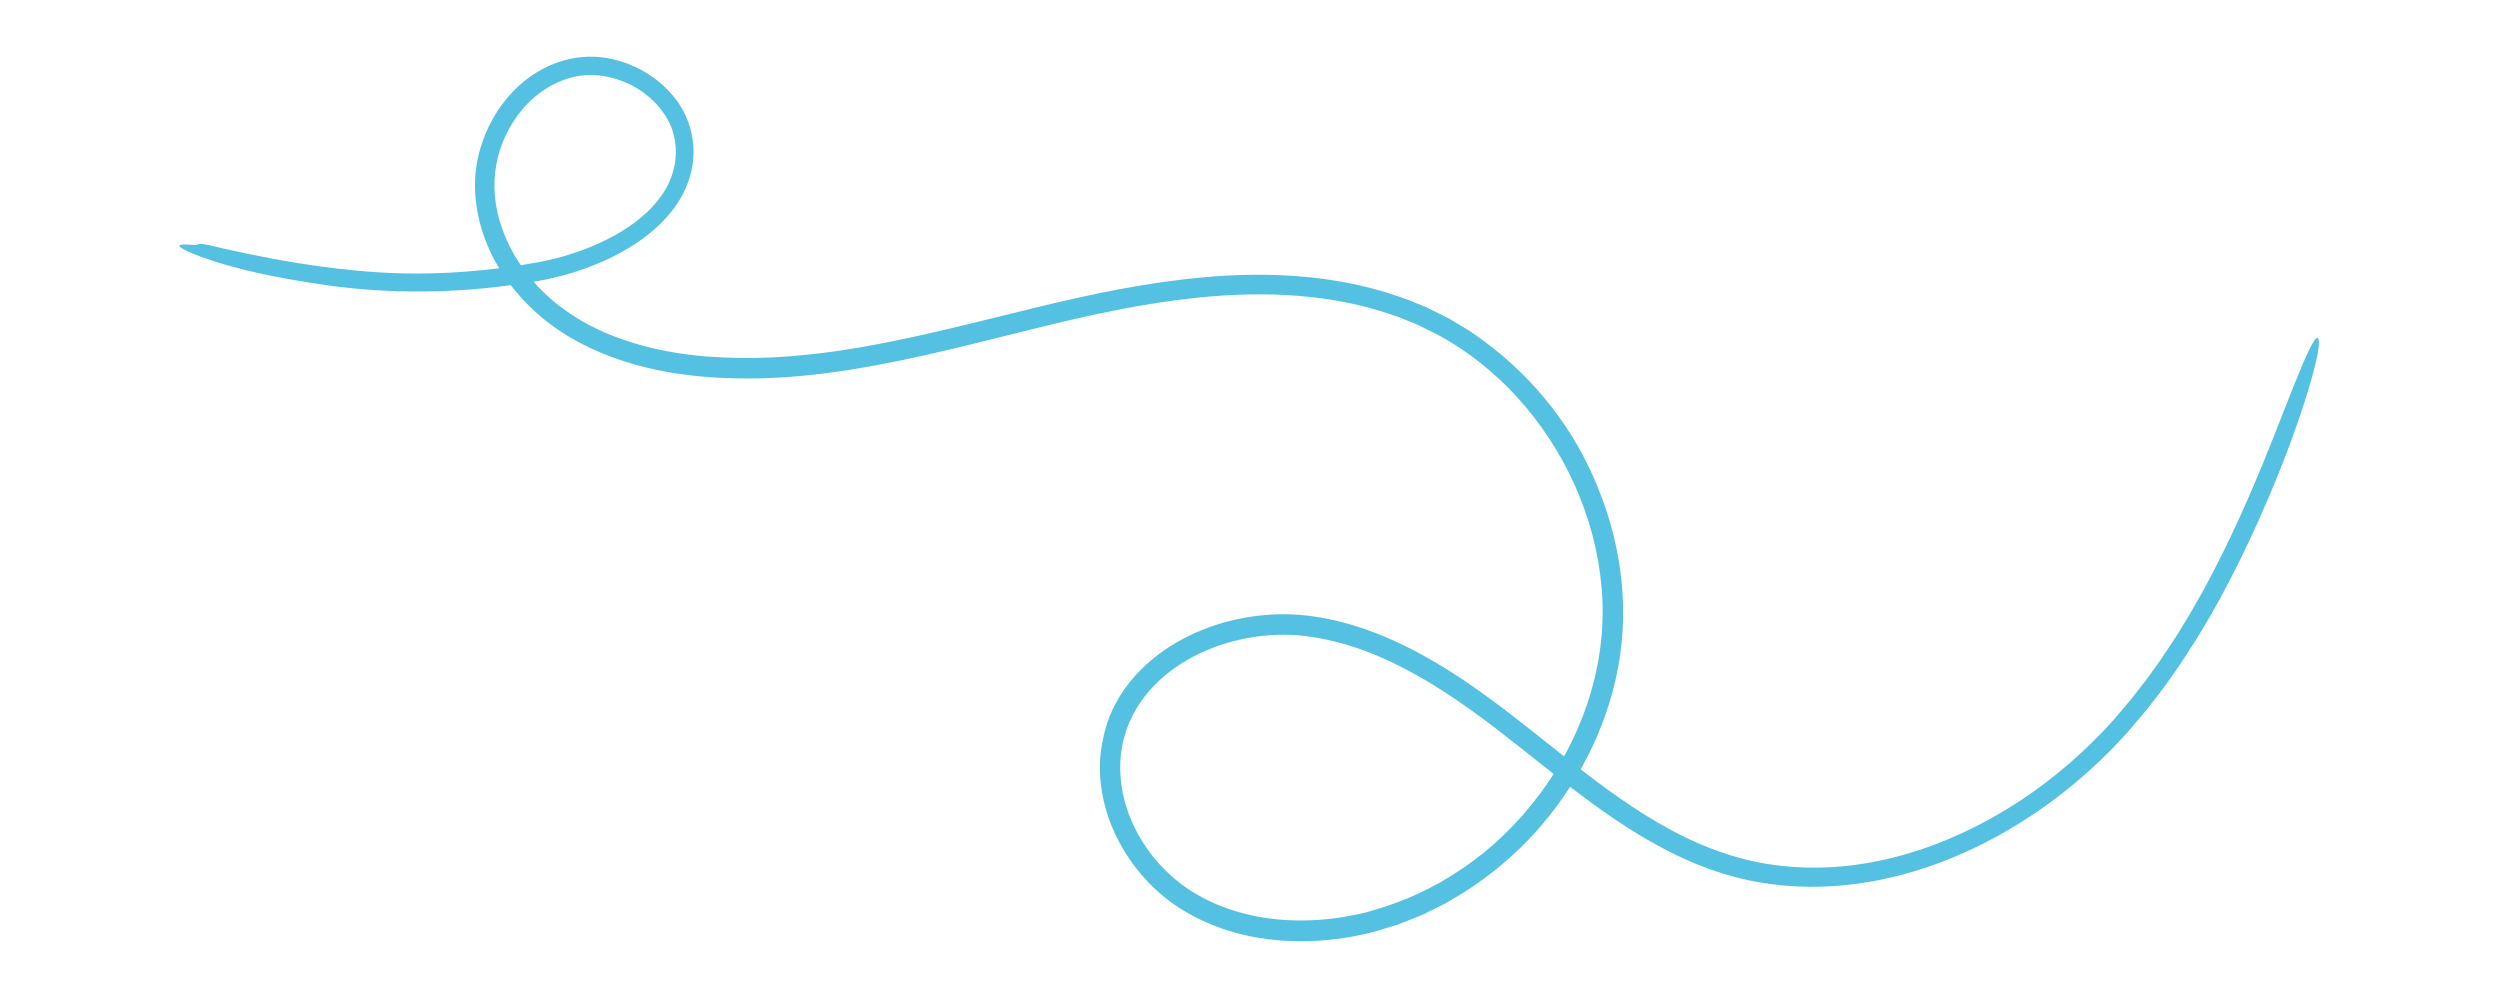 <svg xmlns="http://www.w3.org/2000/svg" xmlns:xlink="http://www.w3.org/1999/xlink" width="500" zoomAndPan="magnify" viewBox="0 0 375 150" height="200" preserveAspectRatio="xMidYMid meet" version="1.2"><g id="3cdeb52f22"><path style=" stroke:none;fill-rule:nonzero;fill:#55c1e2;fill-opacity:1;" d="M 166.844 106.512 C 167.41 105.328 168.25 103.805 169.551 102.215 C 170.195 101.418 170.949 100.605 171.809 99.801 C 172.676 99.008 173.645 98.223 174.715 97.48 C 176.863 96.008 179.426 94.711 182.281 93.77 C 185.137 92.836 188.289 92.25 191.57 92.148 C 198.227 91.941 204.945 94.031 210.852 96.938 C 216.773 99.863 221.93 103.57 226.301 106.906 C 231.355 110.785 236.168 114.84 241.219 118.492 C 246.262 122.141 251.559 125.402 257.277 127.512 C 260.133 128.559 263.074 129.34 266.086 129.738 C 269.09 130.152 272.148 130.242 275.184 130.047 C 281.266 129.625 287.27 128.035 292.906 125.598 C 298.535 123.145 303.844 119.895 308.625 116 C 311.016 114.062 313.289 111.965 315.418 109.738 C 315.953 109.184 316.465 108.605 316.984 108.043 L 318.492 106.277 C 318.984 105.676 319.512 105.113 319.977 104.488 L 321.402 102.656 L 322.117 101.738 L 322.793 100.789 L 324.145 98.895 C 325.023 97.621 325.863 96.305 326.715 95.008 C 327.512 93.676 328.348 92.363 329.113 91.008 C 329.867 89.648 330.668 88.309 331.375 86.918 C 334.297 81.414 336.879 75.715 339.273 69.93 C 342.285 62.707 346.766 50.109 347.648 50.707 C 348.105 51.02 347.734 53.336 346.629 57.188 C 345.52 61.031 343.707 66.426 341.059 72.797 C 339.449 76.648 337.754 80.477 335.887 84.227 C 334.027 87.98 332.047 91.684 329.832 95.262 C 327.629 98.84 325.277 102.344 322.637 105.629 C 322.312 106.039 322.004 106.469 321.66 106.867 L 320.633 108.07 C 319.945 108.867 319.293 109.691 318.562 110.461 C 317.145 112.031 315.645 113.523 314.094 114.957 C 307.887 120.684 300.727 125.402 292.914 128.633 C 285.117 131.852 276.586 133.551 268.094 132.875 C 265.004 132.629 261.922 132.082 258.938 131.184 C 255.957 130.301 253.078 129.109 250.328 127.711 C 244.809 124.914 239.805 121.328 235 117.621 C 230.188 113.906 225.57 110.027 220.707 106.555 C 215.859 103.082 210.762 99.949 205.277 97.836 C 202.539 96.781 199.711 95.992 196.832 95.551 C 193.984 95.09 191.074 95.113 188.215 95.527 C 185.359 95.945 182.555 96.777 179.961 98.008 C 177.371 99.242 174.973 100.887 173.023 102.938 C 171.07 104.98 169.578 107.434 168.766 110.109 C 167.934 112.777 167.84 115.648 168.32 118.426 C 168.359 118.781 168.453 119.121 168.531 119.461 L 168.781 120.492 L 169.113 121.508 L 169.273 122.012 L 169.477 122.504 L 169.879 123.488 C 170.027 123.812 170.199 124.125 170.355 124.445 C 170.652 125.094 171.043 125.691 171.406 126.309 C 172.918 128.73 174.898 130.855 177.148 132.59 C 177.66 132.977 178.199 133.32 178.723 133.684 C 179.281 134.004 179.824 134.348 180.395 134.648 C 181.539 135.238 182.715 135.785 183.934 136.207 C 186.371 137.086 188.922 137.641 191.52 137.902 C 194.117 138.152 196.746 138.121 199.355 137.84 C 200.656 137.707 201.957 137.488 203.242 137.23 C 203.887 137.105 204.52 136.934 205.16 136.793 C 205.789 136.613 206.418 136.414 207.047 136.223 C 212.07 134.691 216.812 132.238 221.035 129.09 C 225.273 125.945 228.941 122.062 231.957 117.738 C 234.965 113.41 237.281 108.602 238.719 103.543 C 240.16 98.492 240.711 93.195 240.223 87.953 C 239.277 77.473 234.672 67.371 227.586 59.59 C 224.25 55.941 220.352 52.801 216.039 50.41 L 212.734 48.754 L 211.02 48.055 L 210.16 47.707 C 209.875 47.586 209.586 47.473 209.289 47.383 C 206.949 46.582 204.57 45.879 202.133 45.41 C 197.27 44.418 192.273 44.07 187.27 44.168 C 182.27 44.266 177.266 44.832 172.293 45.641 C 162.344 47.25 152.566 50.031 142.613 52.387 C 137.637 53.57 132.609 54.656 127.516 55.461 C 122.418 56.266 117.246 56.781 112.035 56.77 C 107.551 56.766 103.035 56.43 98.578 55.5 C 94.137 54.578 89.762 53.059 85.766 50.75 C 81.766 48.461 78.223 45.238 75.621 41.387 C 73.004 37.547 71.352 32.941 71.25 28.195 C 71.191 25.805 71.613 23.422 72.398 21.191 C 73.184 18.961 74.34 16.855 75.828 15.004 C 77.309 13.148 79.156 11.559 81.281 10.41 L 82.082 9.996 C 82.352 9.855 82.637 9.762 82.918 9.641 C 83.199 9.531 83.473 9.41 83.762 9.305 L 84.633 9.047 C 85.797 8.699 87.035 8.547 88.25 8.504 C 90.695 8.438 93.094 9.031 95.27 10.031 C 97.441 11.047 99.41 12.512 100.965 14.371 C 102.52 16.227 103.586 18.555 103.906 21.016 C 104.262 23.441 103.852 25.945 102.883 28.168 C 101.98 30.277 100.516 32.195 98.781 33.832 C 97.047 35.48 95.023 36.848 92.887 38.004 C 90.746 39.164 88.469 40.082 86.164 40.82 C 85.008 41.188 83.844 41.496 82.672 41.754 C 81.496 42.031 80.34 42.207 79.207 42.395 C 75.449 43.012 70.391 43.574 65.324 43.691 C 60.25 43.836 55.191 43.539 51.445 43.086 C 51.043 43.043 50.637 42.996 50.23 42.949 C 49.824 42.891 49.418 42.836 49.008 42.773 C 48.191 42.656 47.375 42.535 46.559 42.418 C 44.938 42.137 43.316 41.887 41.75 41.574 C 39.949 41.258 38.332 40.859 36.875 40.531 C 35.422 40.156 34.137 39.809 33.012 39.473 C 31.895 39.117 30.934 38.797 30.129 38.512 C 29.328 38.211 28.68 37.938 28.184 37.711 C 26.191 36.793 26.582 36.523 29.062 36.75 C 29.609 36.797 29.617 36.641 29.91 36.598 C 30.055 36.57 30.27 36.578 30.66 36.645 C 31.051 36.703 31.617 36.816 32.461 37.027 C 32.598 37.062 32.879 37.129 33.004 37.164 C 38.133 38.332 43.336 39.344 48.633 40.043 C 53.926 40.738 59.316 41.16 64.727 41 C 68.043 40.941 71.355 40.652 74.645 40.27 L 77.113 39.941 C 77.934 39.824 78.746 39.668 79.57 39.535 C 81.219 39.285 82.781 38.93 84.355 38.488 C 87.488 37.598 90.531 36.359 93.27 34.684 C 96.004 33.02 98.449 30.859 99.945 28.195 C 100.316 27.531 100.605 26.832 100.852 26.121 C 101.062 25.402 101.25 24.676 101.312 23.926 C 101.363 23.555 101.359 23.176 101.379 22.801 C 101.355 22.43 101.383 22.039 101.312 21.684 C 101.254 21.316 101.238 20.945 101.148 20.586 L 100.859 19.516 C 99.867 16.703 97.625 14.348 94.934 12.883 C 92.215 11.461 89.02 10.863 86.086 11.531 C 83.125 12.227 80.406 13.969 78.398 16.352 C 76.402 18.73 74.973 21.648 74.441 24.727 C 73.875 27.777 74.199 30.996 75.215 33.988 C 75.719 35.488 76.383 36.938 77.184 38.312 C 77.992 39.684 78.938 40.98 79.984 42.188 C 82.07 44.621 84.613 46.621 87.414 48.223 C 90.211 49.836 93.273 50.996 96.418 51.855 C 99.57 52.707 102.82 53.215 106.098 53.484 C 109.387 53.719 112.691 53.758 115.992 53.609 C 119.293 53.426 122.594 53.09 125.883 52.609 C 133.953 51.406 141.934 49.445 149.934 47.473 C 153.938 46.48 157.945 45.484 162 44.594 C 166.051 43.699 170.141 42.922 174.262 42.332 C 178.387 41.746 182.547 41.332 186.738 41.234 C 190.922 41.141 195.133 41.34 199.301 41.949 C 203.465 42.555 207.594 43.586 211.543 45.109 L 213.016 45.707 C 213.508 45.91 214.004 46.094 214.477 46.344 L 217.328 47.766 C 218.242 48.305 219.148 48.859 220.059 49.406 C 220.285 49.547 220.512 49.68 220.734 49.828 L 221.379 50.289 L 222.672 51.219 C 230.129 56.738 236.129 64.285 239.648 73.051 L 239.582 72.902 C 241.469 77.441 242.734 82.254 243.23 87.168 C 243.738 92.082 243.445 97.094 242.348 101.914 C 240.273 111.043 235.504 119.555 228.914 126.328 C 225.598 129.695 221.824 132.629 217.703 134.984 C 216.707 135.629 215.613 136.098 214.555 136.633 L 213.754 137.027 C 213.492 137.164 213.219 137.293 212.941 137.395 L 211.285 138.055 C 210.734 138.27 210.188 138.5 209.625 138.699 L 206.219 139.738 C 205.645 139.898 205.066 140.02 204.488 140.16 C 199.855 141.176 195.055 141.48 190.332 140.902 C 185.617 140.32 180.969 138.797 176.945 136.215 C 172.887 133.609 169.672 129.906 167.562 125.691 C 165.461 121.484 164.484 116.633 165.238 111.953 C 165.293 111.582 165.391 111.191 165.473 110.766 C 165.562 110.34 165.645 109.887 165.785 109.43 C 165.855 109.199 165.922 108.965 165.988 108.723 C 166.07 108.484 166.16 108.246 166.246 108 C 166.395 107.5 166.633 107.02 166.844 106.512 Z M 166.844 106.512 "/></g></svg>
